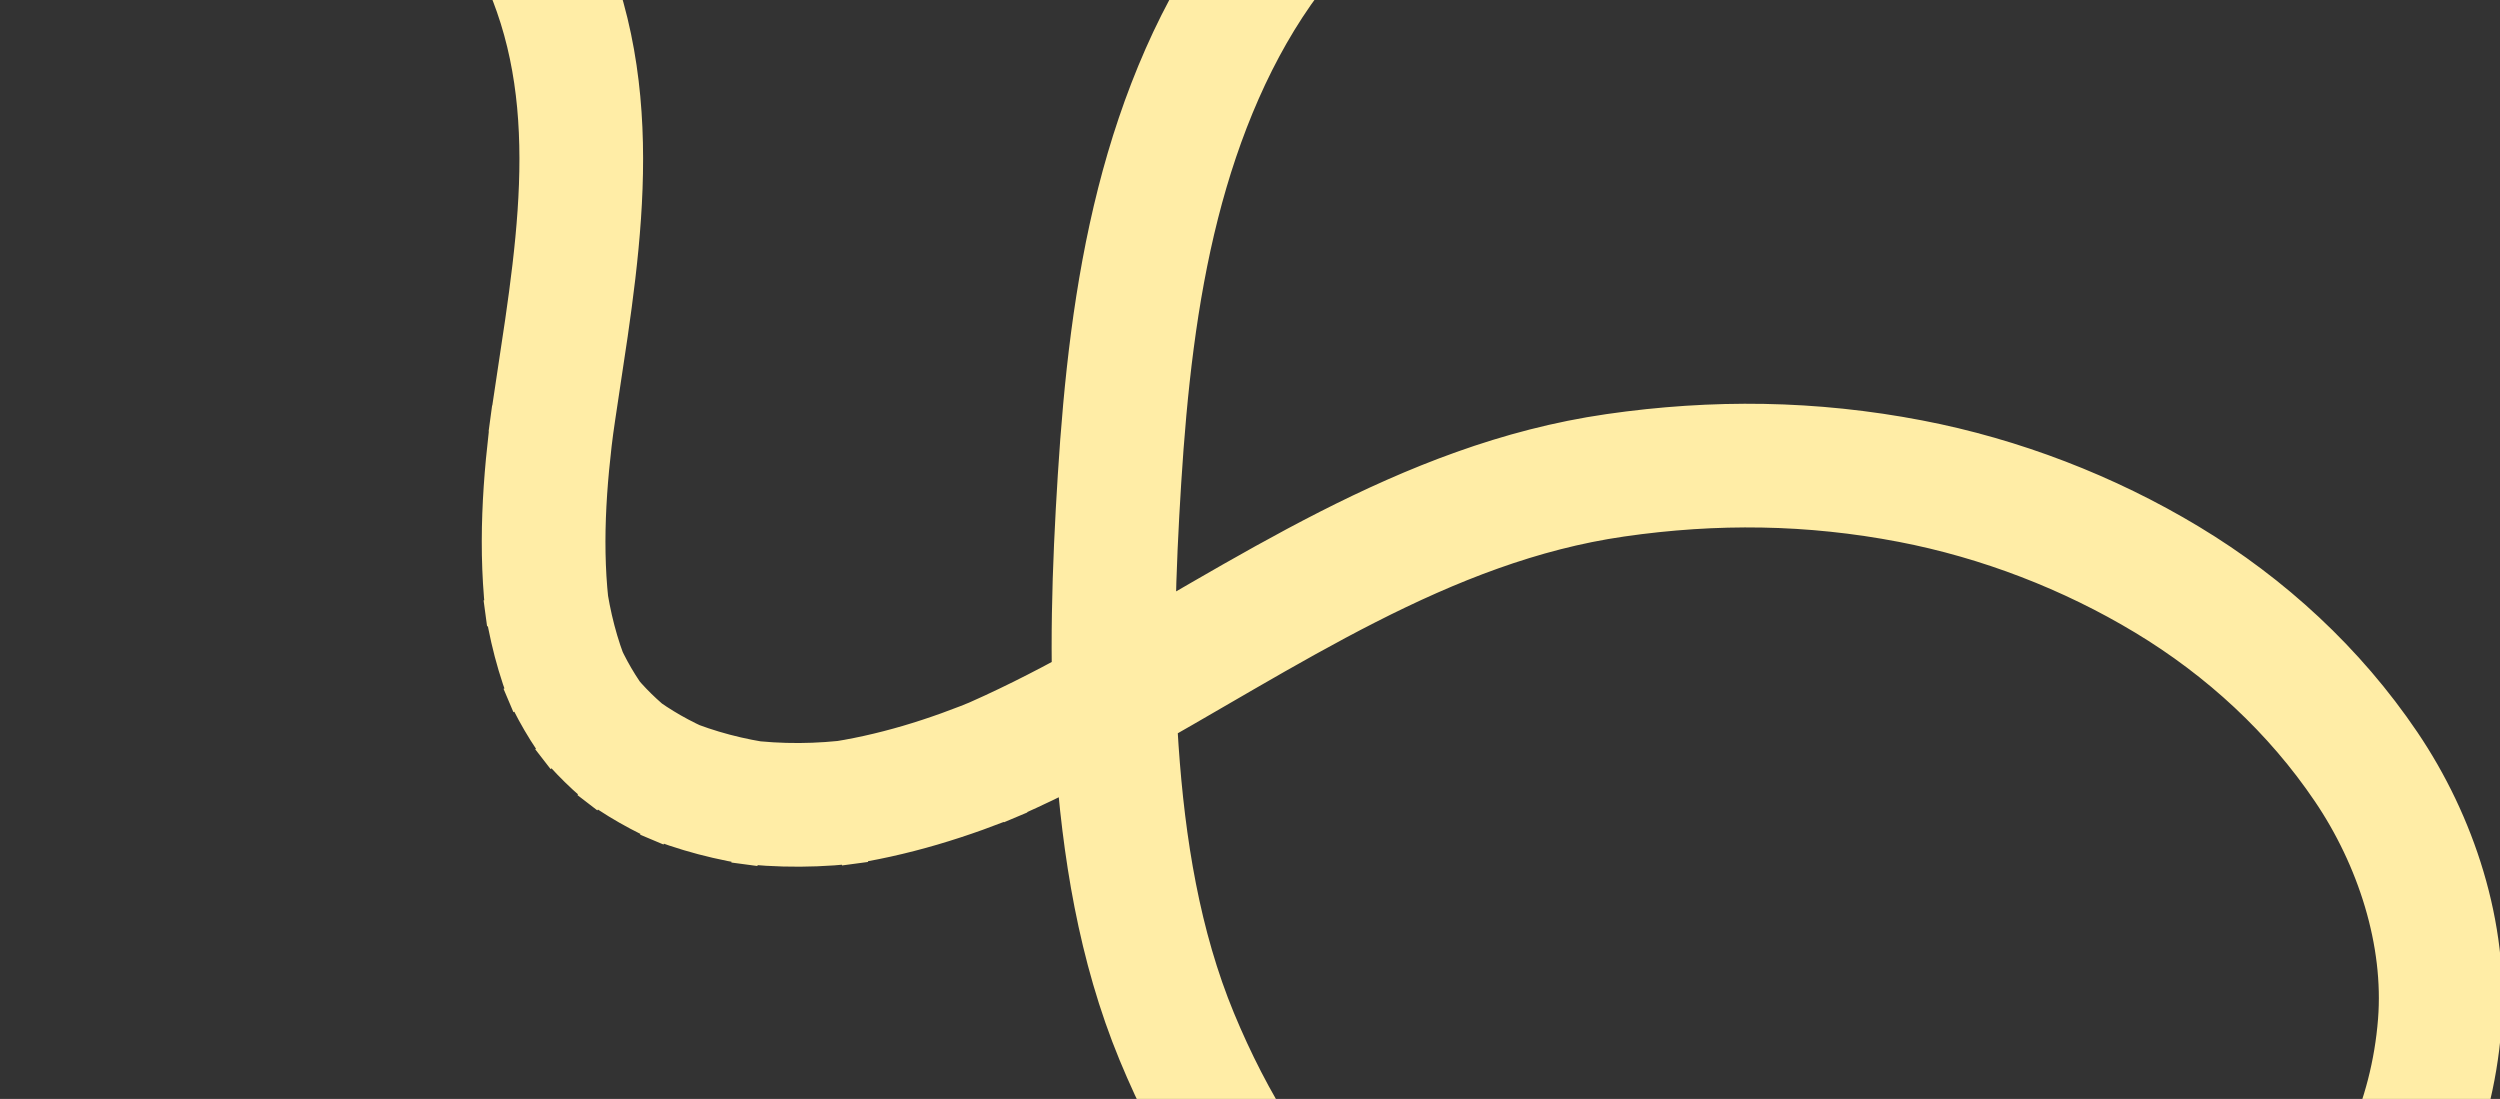 <svg width="1415" height="622" viewBox="0 0 1415 622" fill="none" xmlns="http://www.w3.org/2000/svg">
<rect x="0" y="0" width="1415" height="622" fill="#333333" stroke="none"/>
<path d="M1261.45 -44.578C1197.15 -123.594 1091.93 -170.639 990.126 -167.924C936.538 -166.491 884.36 -152.173 836.917 -127.522C789.82 -103.064 750.593 -67.355 718.996 -25.175C688.215 15.915 668.055 65.511 655.487 114.993C642.555 165.918 636.937 218.822 633.64 271.152C630.447 322.03 628.636 373.261 632.135 424.167C635.921 479.355 644.808 535.346 666.07 586.73C686.412 635.887 713.839 680.14 750.938 718.678C784.269 753.298 824.8 782.994 868.6 803.037C920.845 826.933 976.273 840.39 1033.92 841.47C1092.89 842.579 1150.23 829.886 1204.22 806.899C1246.8 788.777 1287.03 760.456 1317.28 725.388C1353.38 683.514 1376.52 634.845 1380.87 579.408C1384.85 528.732 1367.46 475.704 1339.21 433.964C1310.02 390.809 1271.22 355.024 1226.58 328.099C1182.31 301.384 1132.17 282.087 1081.35 272.328C1025.38 261.585 970.512 260.906 914.26 269.03C805.934 284.667 716.101 348.133 622.558 399.708C600.442 411.904 577.895 423.297 554.639 433.17C559.058 431.307 563.478 429.452 567.897 427.589C537.048 440.502 505.097 450.461 471.909 455.154C476.827 454.494 481.745 453.835 486.663 453.175C464.01 456.177 441.291 456.397 418.609 453.5C423.527 454.16 428.445 454.819 433.372 455.479C413.605 452.764 394.337 447.785 375.902 440.177C380.322 442.04 384.741 443.895 389.16 445.758C374.579 439.555 360.861 431.823 348.198 422.293C351.946 425.18 355.685 428.057 359.433 430.943C348.706 422.647 339.072 413.252 330.617 402.652C333.512 406.389 336.397 410.117 339.292 413.854C330.32 402.25 323.034 389.643 317.215 376.186C319.084 380.592 320.944 384.998 322.813 389.404C315.576 371.99 311.032 353.791 308.396 335.143C309.057 340.047 309.719 344.95 310.38 349.853C305.29 311.373 308.07 272.462 313.227 234.144C312.566 239.047 311.904 243.95 311.243 248.853C322.727 165.498 343.089 77.411 314.243 -4.903C289.789 -74.667 235.693 -132.684 167.419 -161.855C130.905 -177.454 93.413 -187.107 53.381 -187.556C16.627 -187.967 -21.325 -181.286 -55.596 -167.963C-129.909 -139.069 -192.268 -87.895 -233.451 -19.459C-278.535 55.456 -296.931 146.621 -290.096 233.312" stroke="#FFEDA6" stroke-width="70" stroke-miterlimit="10" stroke-linecap="round"/>
</svg>

